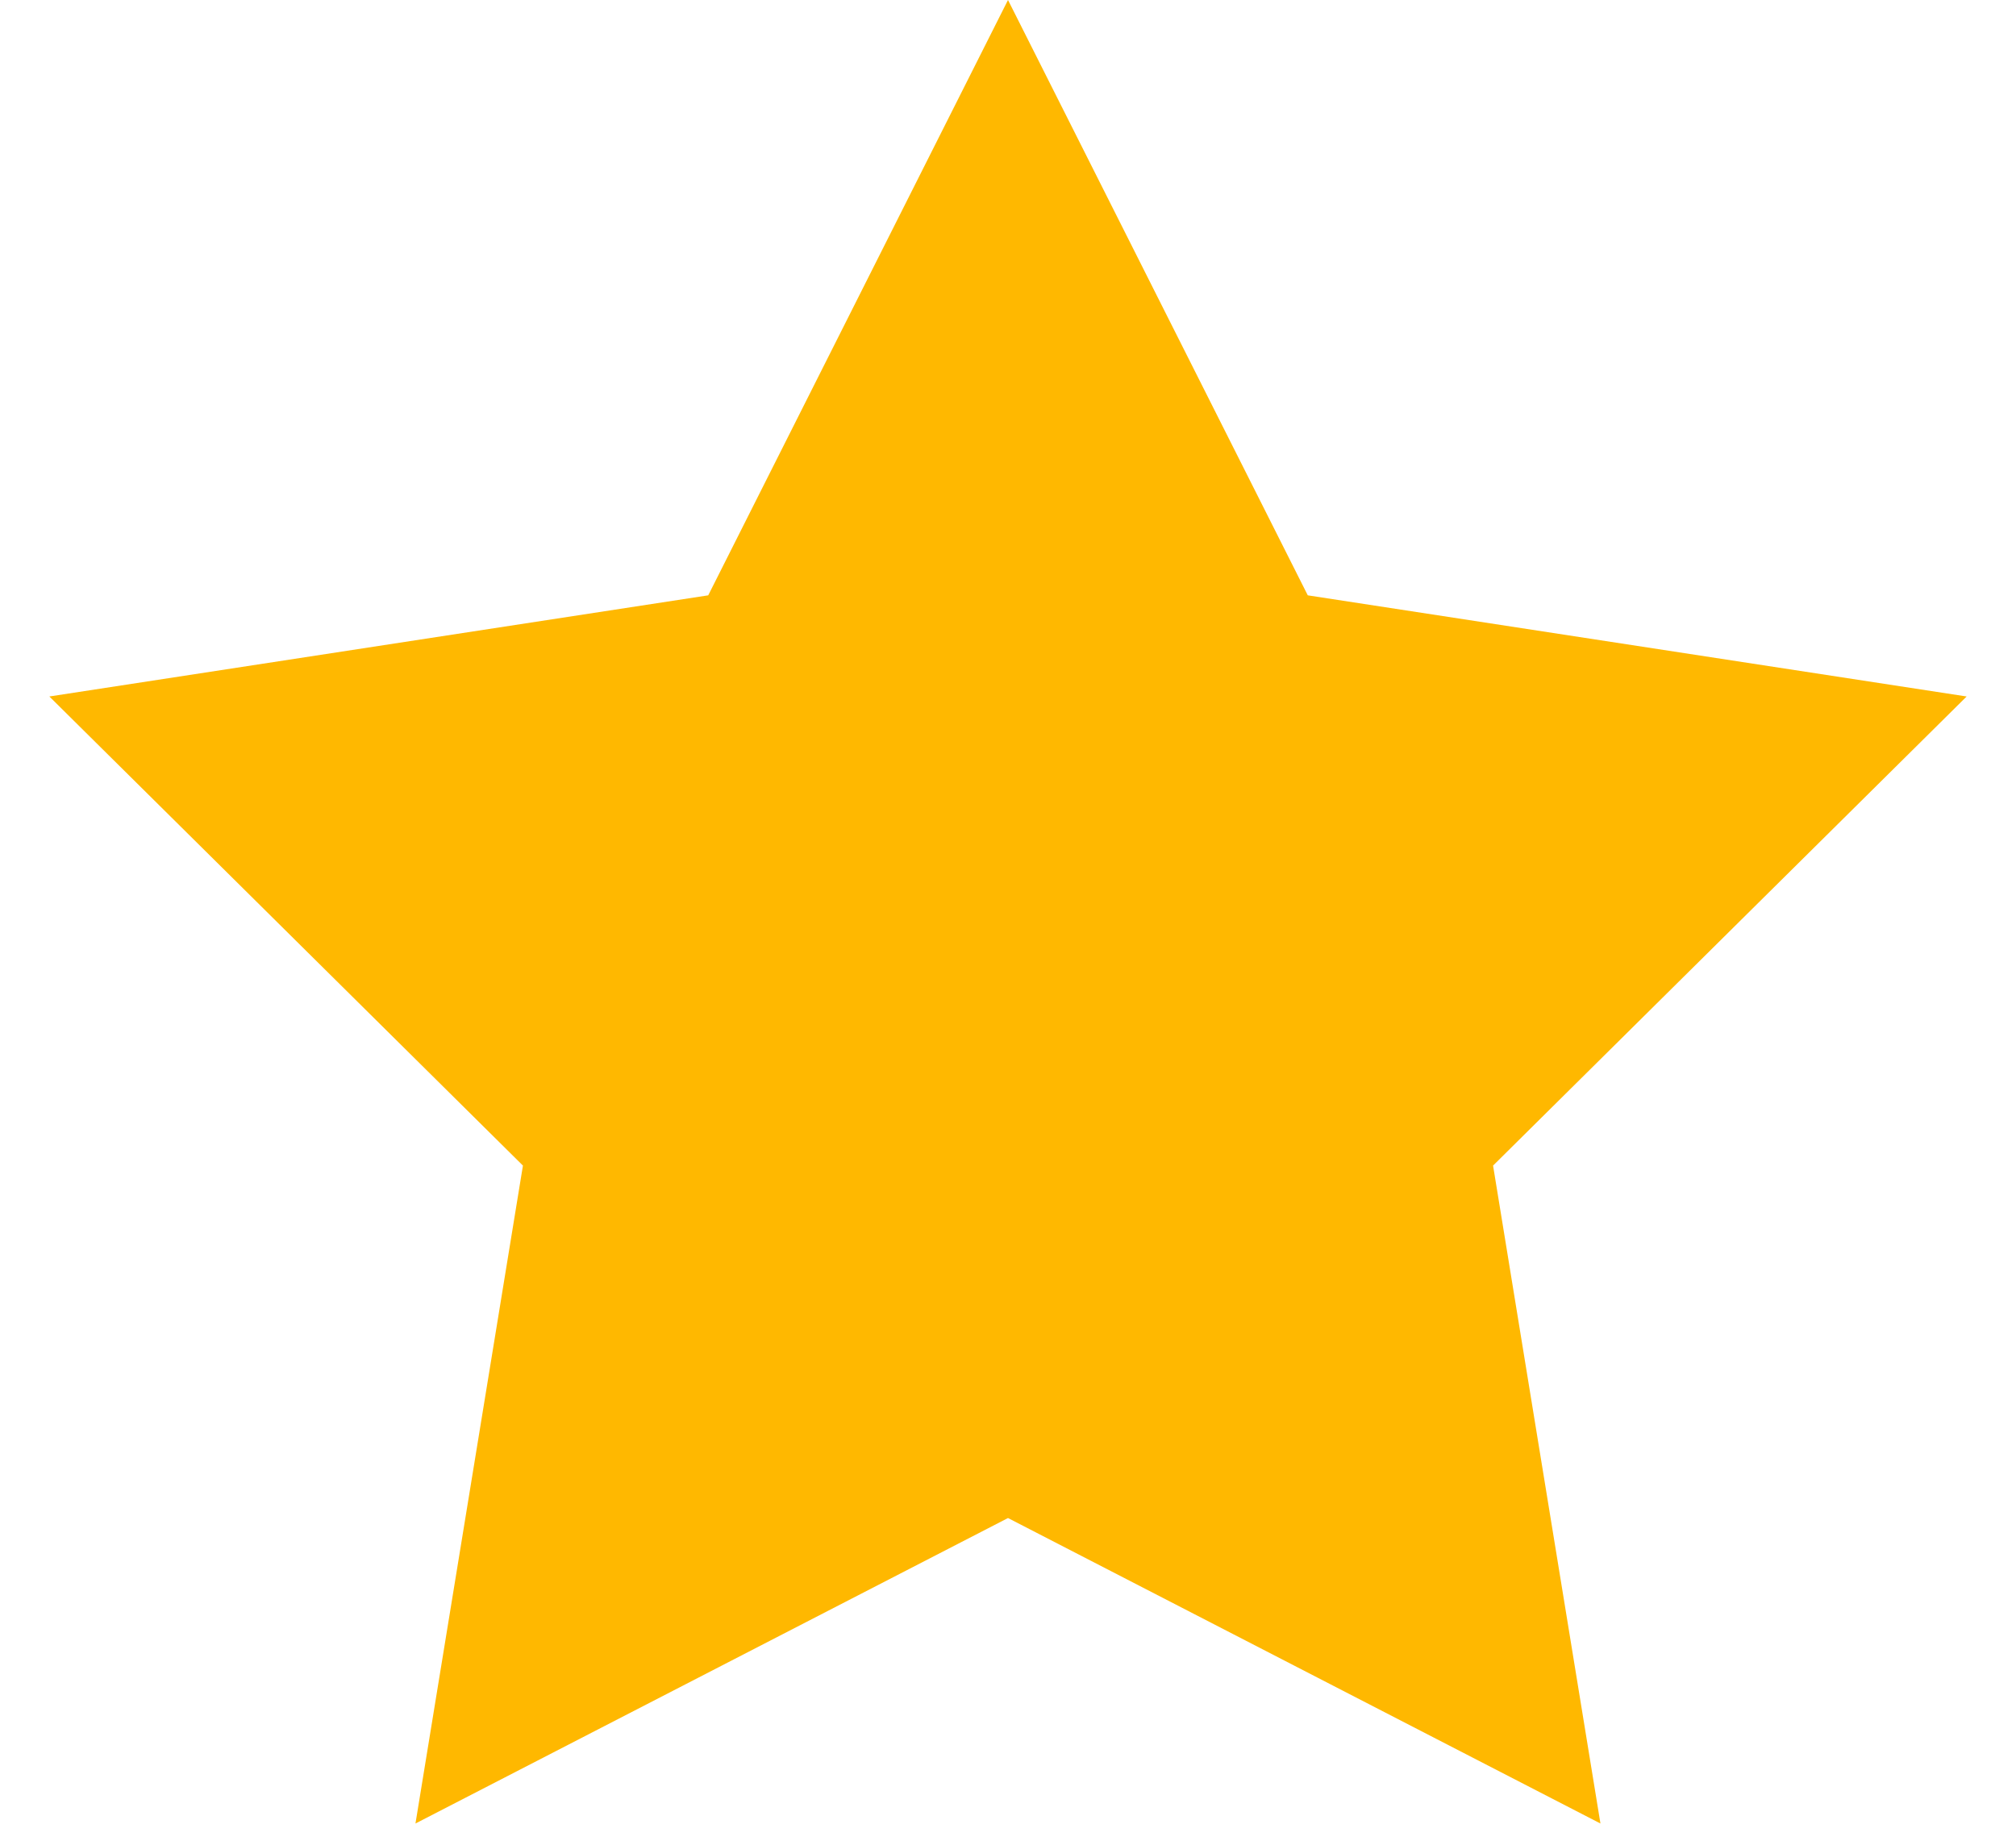 <?xml version="1.0" encoding="UTF-8"?> <svg xmlns="http://www.w3.org/2000/svg" width="23" height="21" viewBox="0 0 23 21" fill="none"> <path d="M11.5 0L14.92 6.792L22.437 7.946L17.034 13.298L18.259 20.804L11.5 17.319L4.74 20.804L5.966 13.298L0.563 7.946L8.08 6.792L11.5 0Z" fill="#FFB800"></path> </svg> 